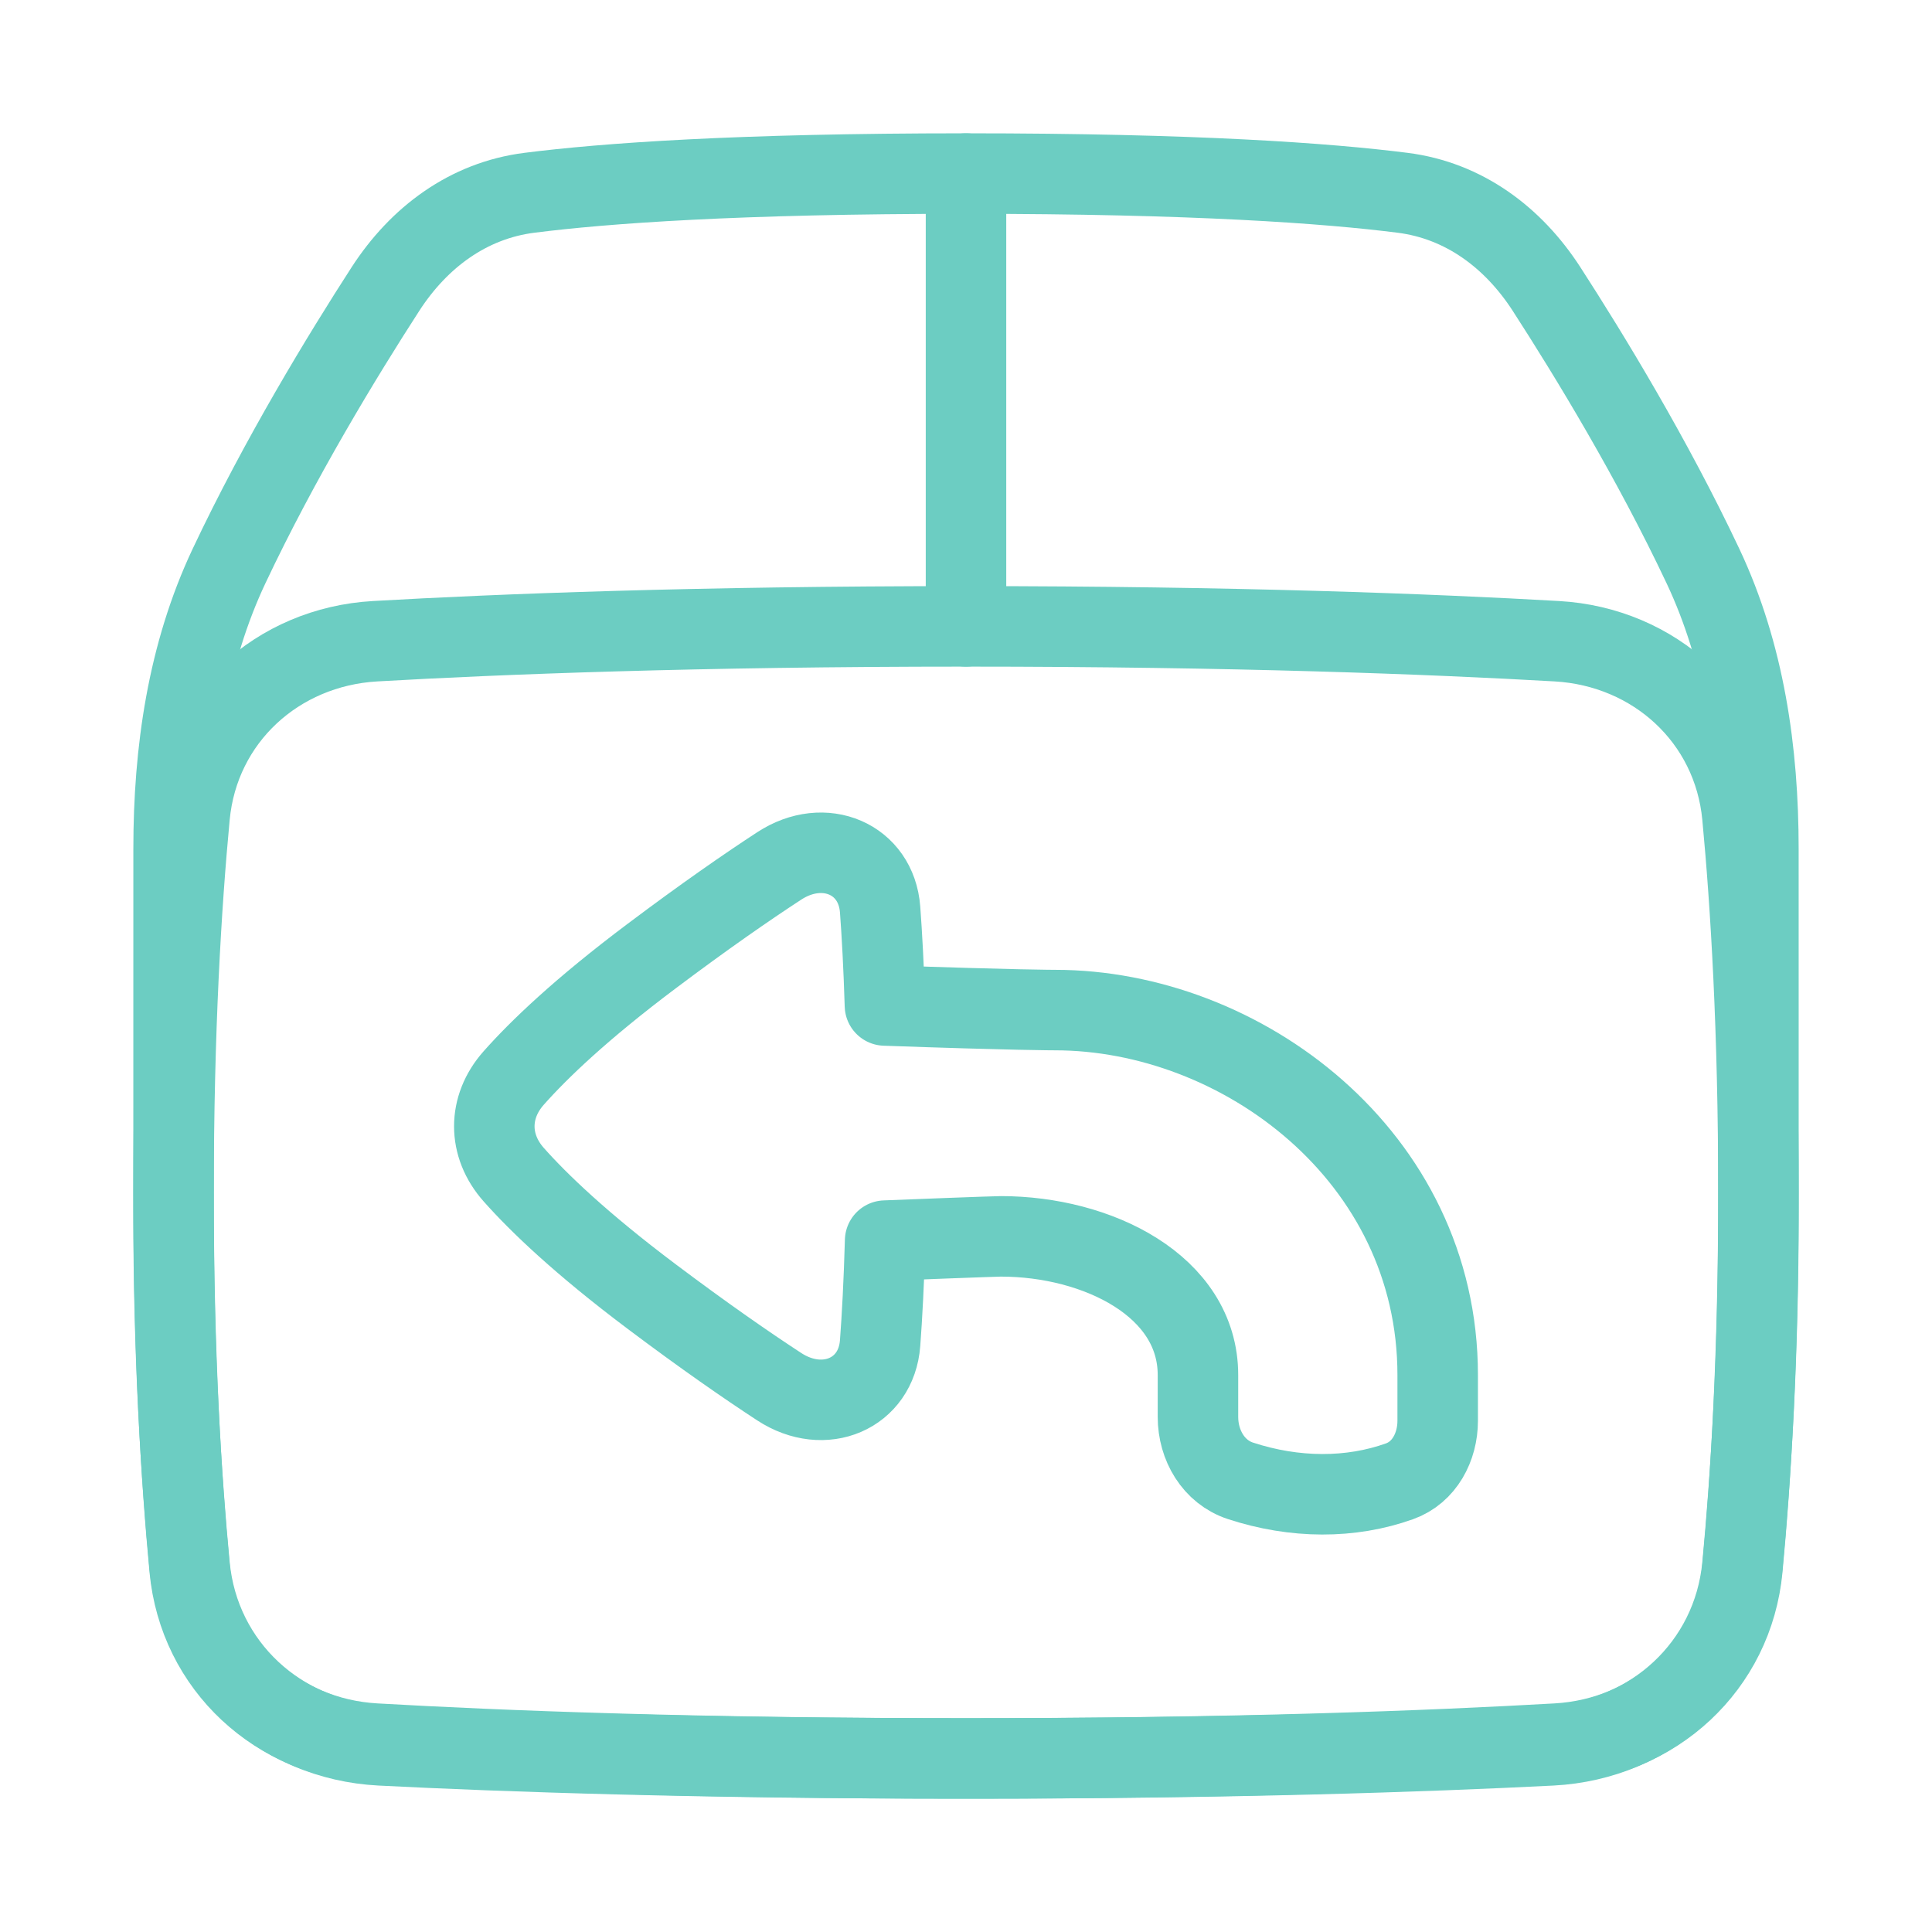 <svg xmlns="http://www.w3.org/2000/svg" fill="none" viewBox="0 0 48 48" height="48" width="48">
<path stroke-width="2" stroke="#6CCDC2" d="M24 4.312C29.694 4.312 32.987 4.553 34.85 4.79C36.367 4.983 37.593 5.896 38.423 7.18C39.498 8.843 41.049 11.393 42.308 14.06C43.34 16.246 43.687 18.67 43.687 21.088L43.688 30.094C43.688 33.718 43.498 36.71 43.289 38.906C43.052 41.394 41.041 43.236 38.545 43.363C35.433 43.521 30.588 43.688 24 43.688C17.412 43.688 12.567 43.521 9.455 43.363C6.959 43.236 4.948 41.394 4.711 38.906C4.502 36.71 4.312 33.718 4.312 30.094L4.313 21.088C4.313 18.67 4.66 16.246 5.692 14.06C6.951 11.393 8.502 8.844 9.577 7.18C10.408 5.896 11.633 4.983 13.15 4.79C15.013 4.553 18.306 4.312 24 4.312Z"></path>
<path stroke-width="2" stroke="#6CCDC2" d="M4.711 38.975C4.941 41.4 6.889 43.18 9.32 43.319C12.427 43.497 17.316 43.688 24 43.688C30.684 43.688 35.573 43.497 38.68 43.319C41.111 43.18 43.059 41.4 43.289 38.976C43.498 36.767 43.688 33.653 43.688 29.625C43.688 25.598 43.498 22.483 43.289 20.274C43.059 17.85 41.111 16.07 38.68 15.931C35.573 15.753 30.684 15.562 24 15.562C17.316 15.562 12.427 15.753 9.32 15.931C6.889 16.07 4.941 17.85 4.711 20.274C4.502 22.483 4.312 25.598 4.312 29.625C4.312 33.653 4.502 36.767 4.711 38.975Z"></path>
<path stroke-linecap="round" stroke-width="2" stroke="#6CCDC2" d="M24 4.312V15.562"></path>
<path stroke-linejoin="round" stroke-width="2" stroke="#6CCDC2" d="M19.361 34.453C20.48 35.183 21.772 34.627 21.866 33.37C21.916 32.705 21.961 31.868 21.991 30.823C24.681 30.717 24.866 30.717 24.866 30.717C27.261 30.717 29.763 31.945 29.763 34.163V35.204C29.763 35.907 30.151 36.572 30.819 36.791C32.168 37.233 33.559 37.236 34.772 36.802C35.387 36.582 35.719 35.952 35.719 35.299V34.163C35.719 28.722 30.834 25.095 26.211 25.095C26.211 25.095 25.195 25.095 21.986 24.981C21.956 24.011 21.913 23.226 21.866 22.596C21.772 21.339 20.479 20.783 19.361 21.513C18.55 22.042 17.501 22.769 16.19 23.754C14.437 25.07 13.386 26.079 12.764 26.781C12.12 27.506 12.12 28.46 12.764 29.185C13.387 29.887 14.438 30.895 16.19 32.212C17.501 33.197 18.551 33.924 19.361 34.453Z"></path>
</svg>
